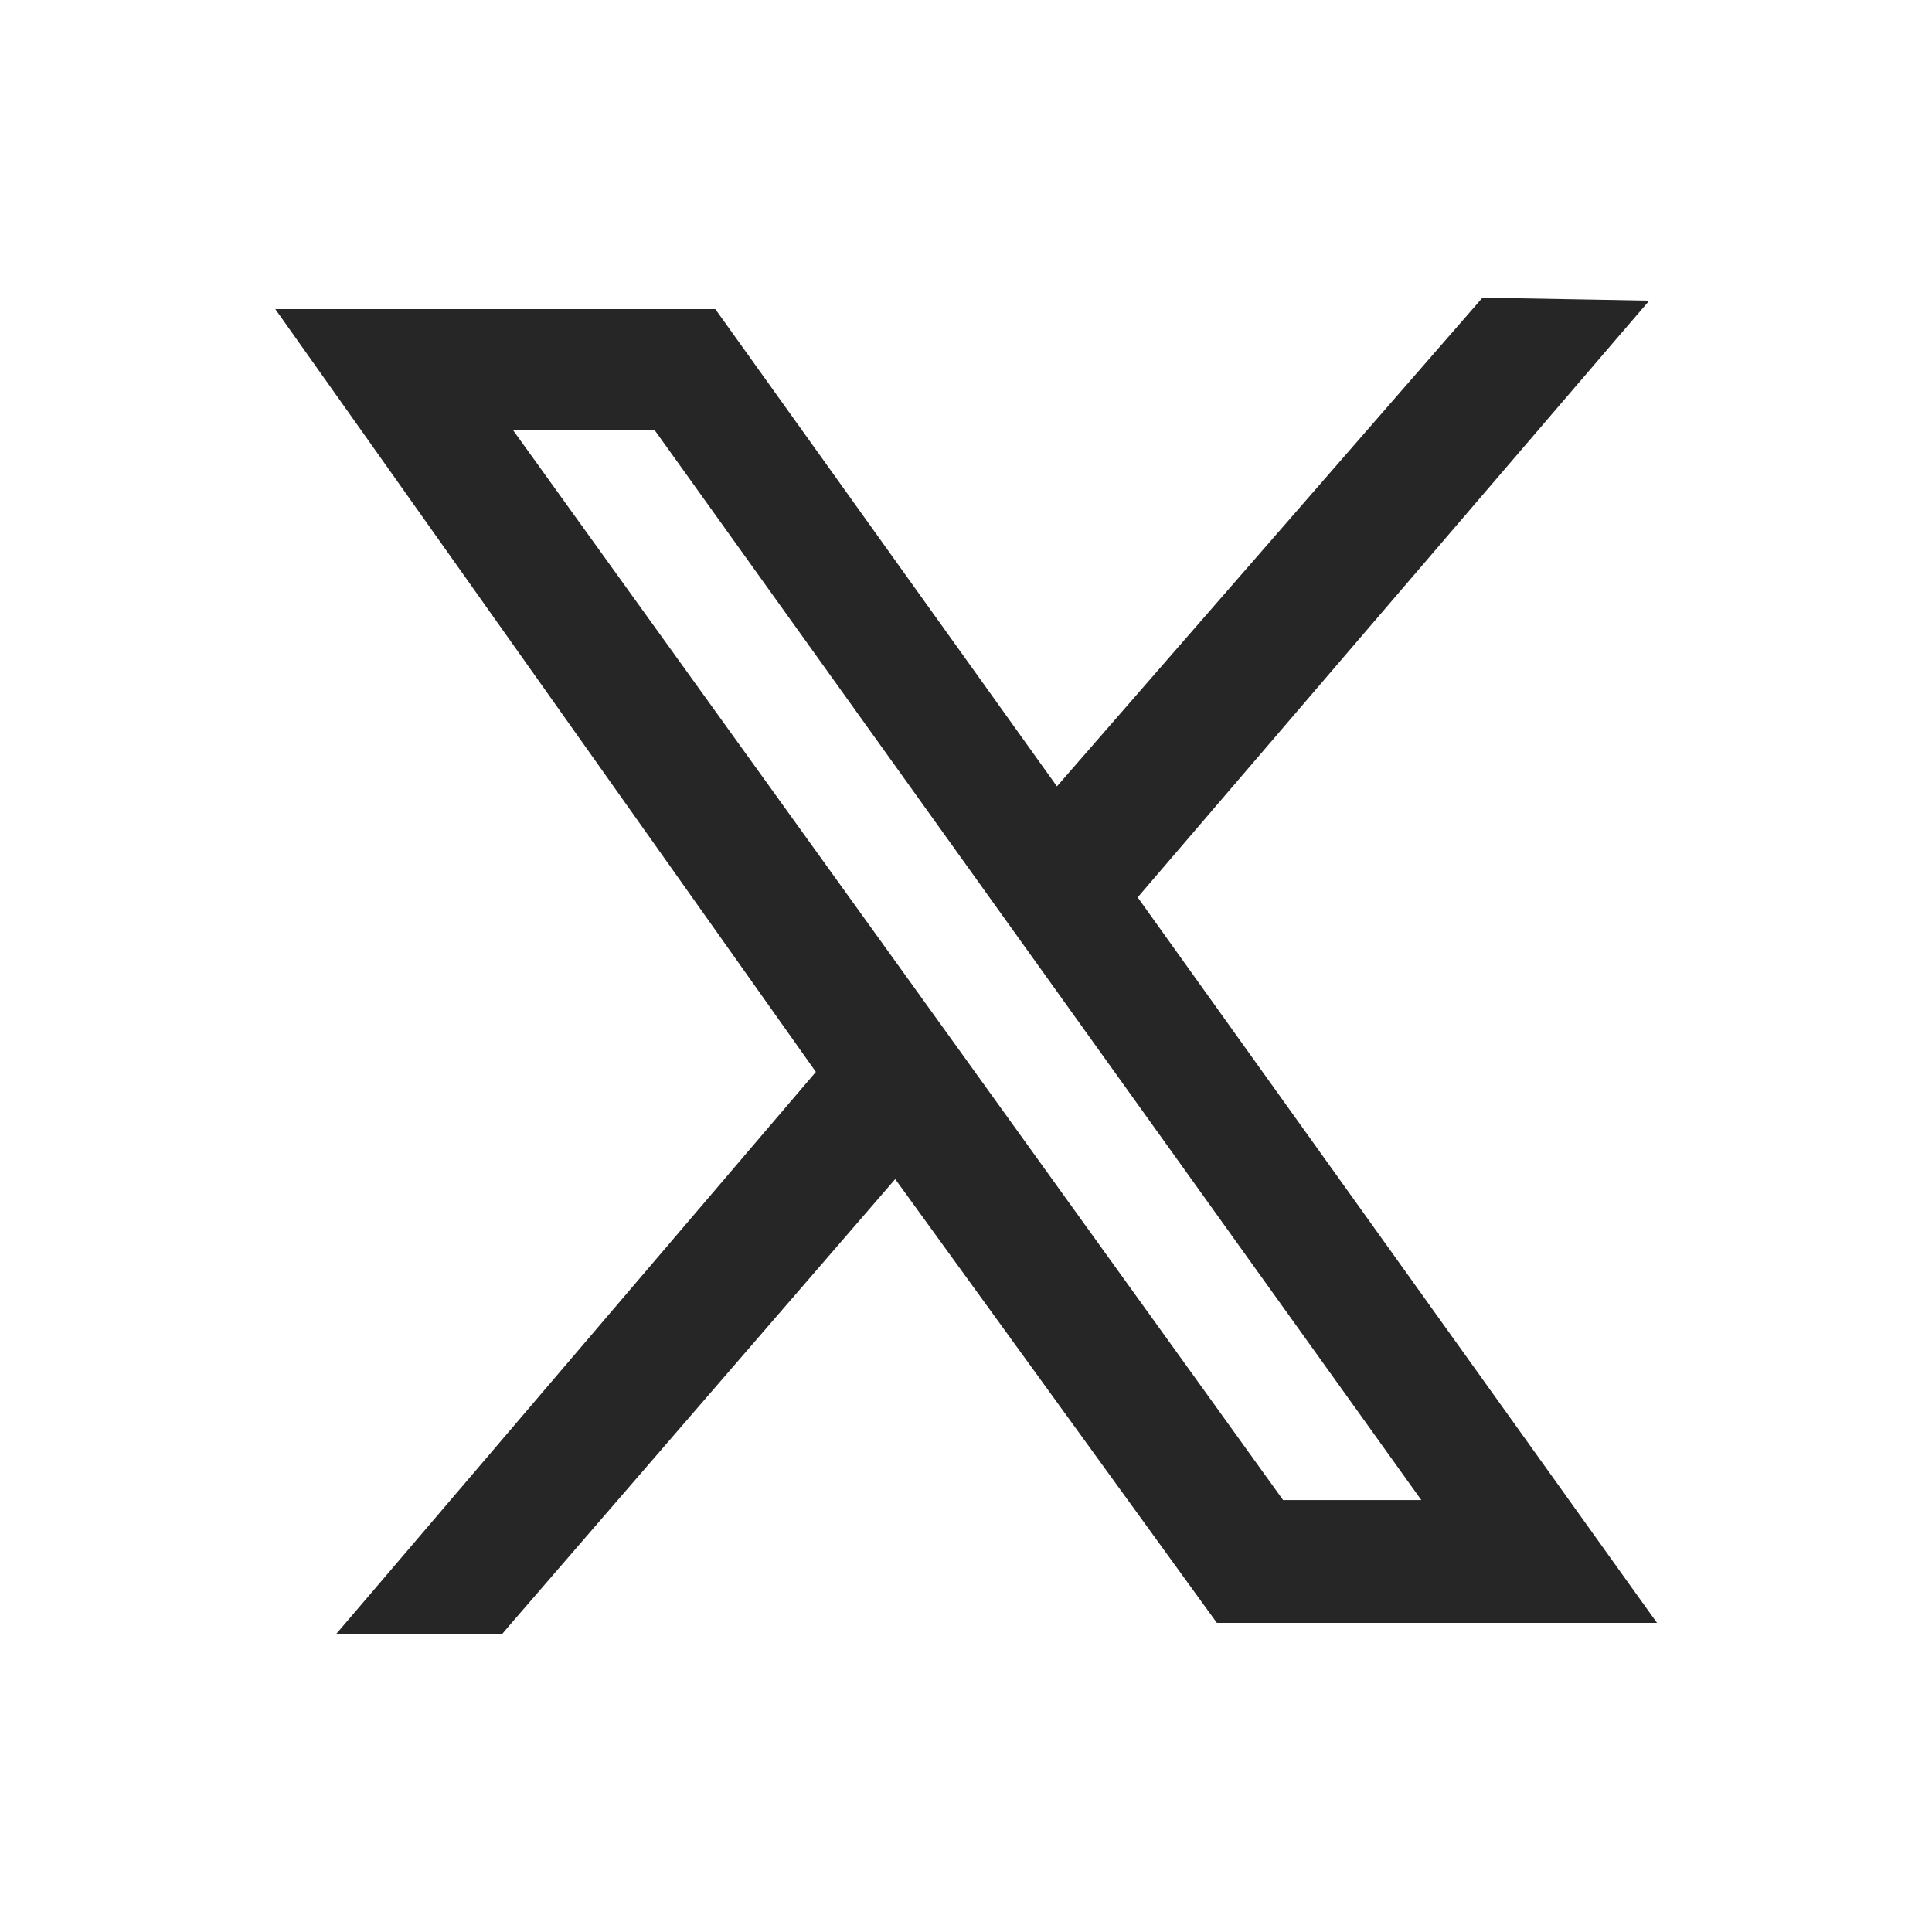 <svg width="24" height="24" viewBox="0 0 24 24" fill="none" xmlns="http://www.w3.org/2000/svg">
<path d="M4 3.99H3.71L3.878 4.227L10.325 13.324L4.711 19.903L4.5 20.15H4.825H6.098H6.167L6.211 20.098L11.131 14.406L15.148 19.948L15.193 20.01H15.27H20H20.292L20.122 19.773L13.942 11.139L19.958 4.121L20.166 3.879L19.847 3.873L18.553 3.85L18.483 3.849L18.438 3.901L13.118 10.01L8.854 4.053L8.809 3.99H8.732H4ZM17.948 18.784H15.862L6.08 5.193H8.209L17.948 18.784Z" fill="#262626" stroke="#262626" stroke-width="0.3"/>
</svg>
